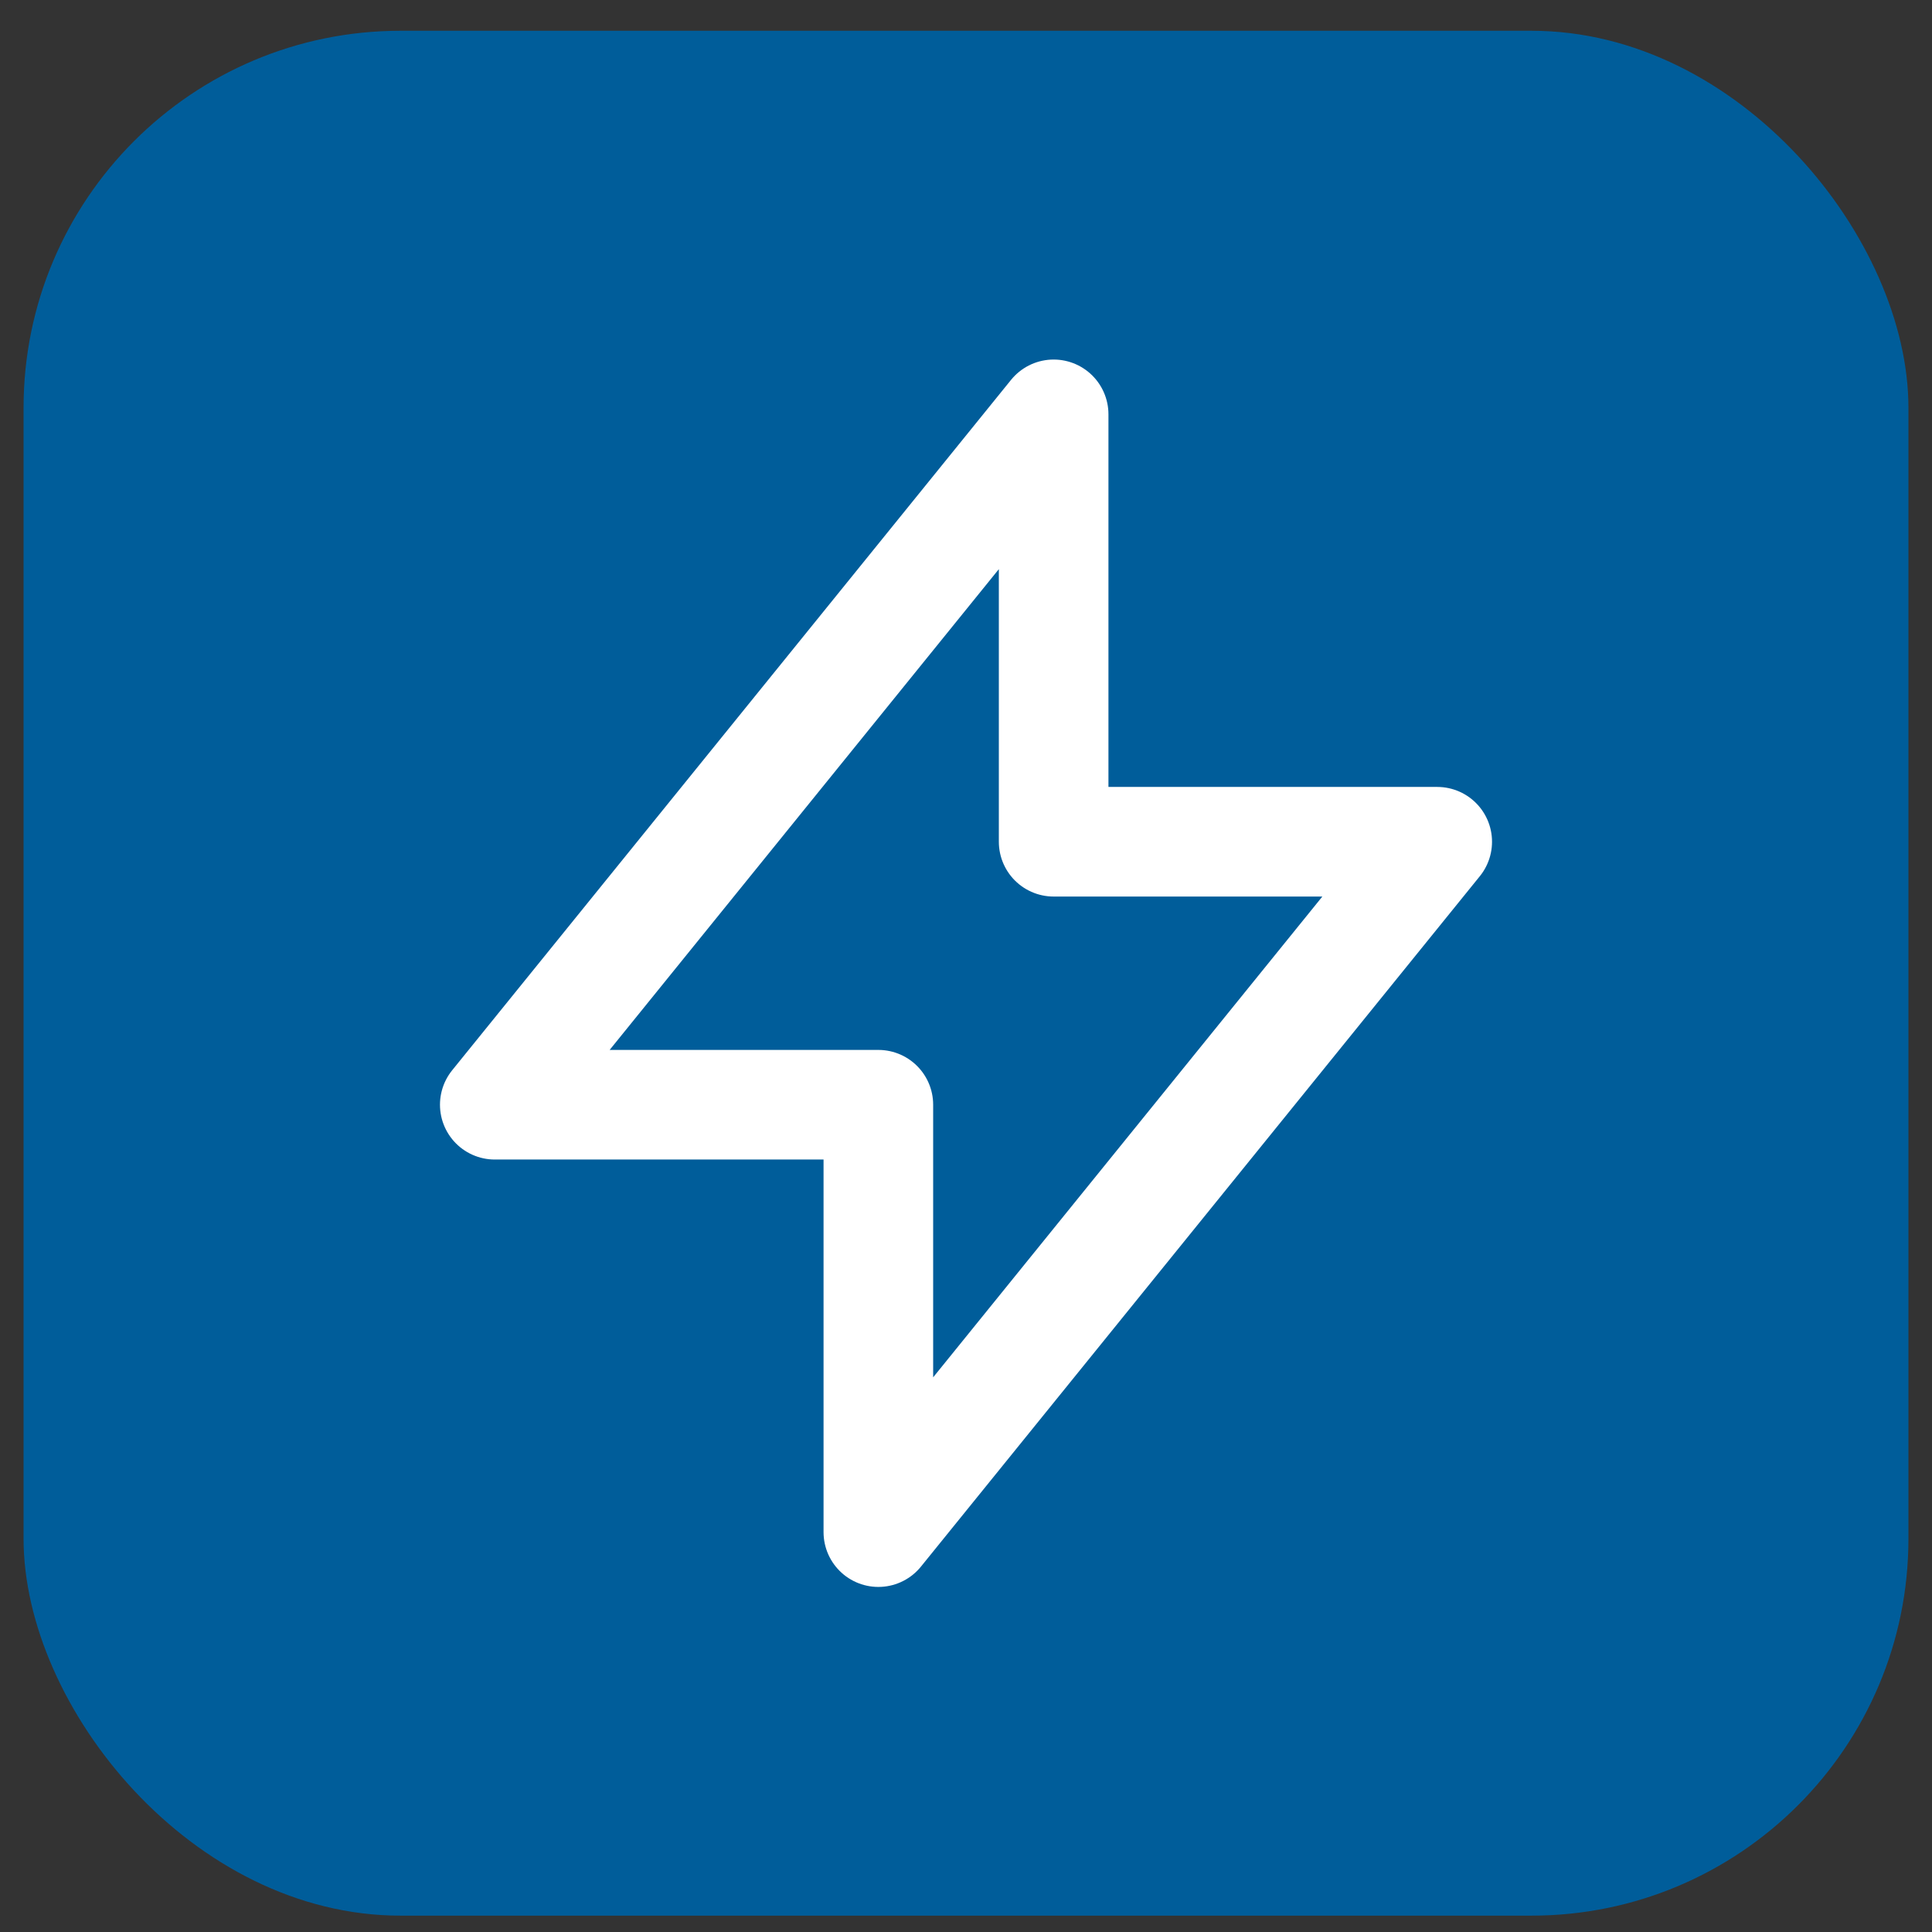 <svg width="41" height="41" viewBox="0 0 41 41" fill="none" xmlns="http://www.w3.org/2000/svg">
<rect x="0" y="0" width="41" height="41" fill="#333333" stroke="none"/>
<rect x="0.5" y="0.653" width="40" height="40" rx="8" fill="#005D9A"/>
<path d="M22.36 8.793V17.863H30.5L18.64 32.514V23.444H10.5L22.36 8.793Z" stroke="white" stroke-width="2.326" stroke-linecap="round" stroke-linejoin="round"/>
</svg>
